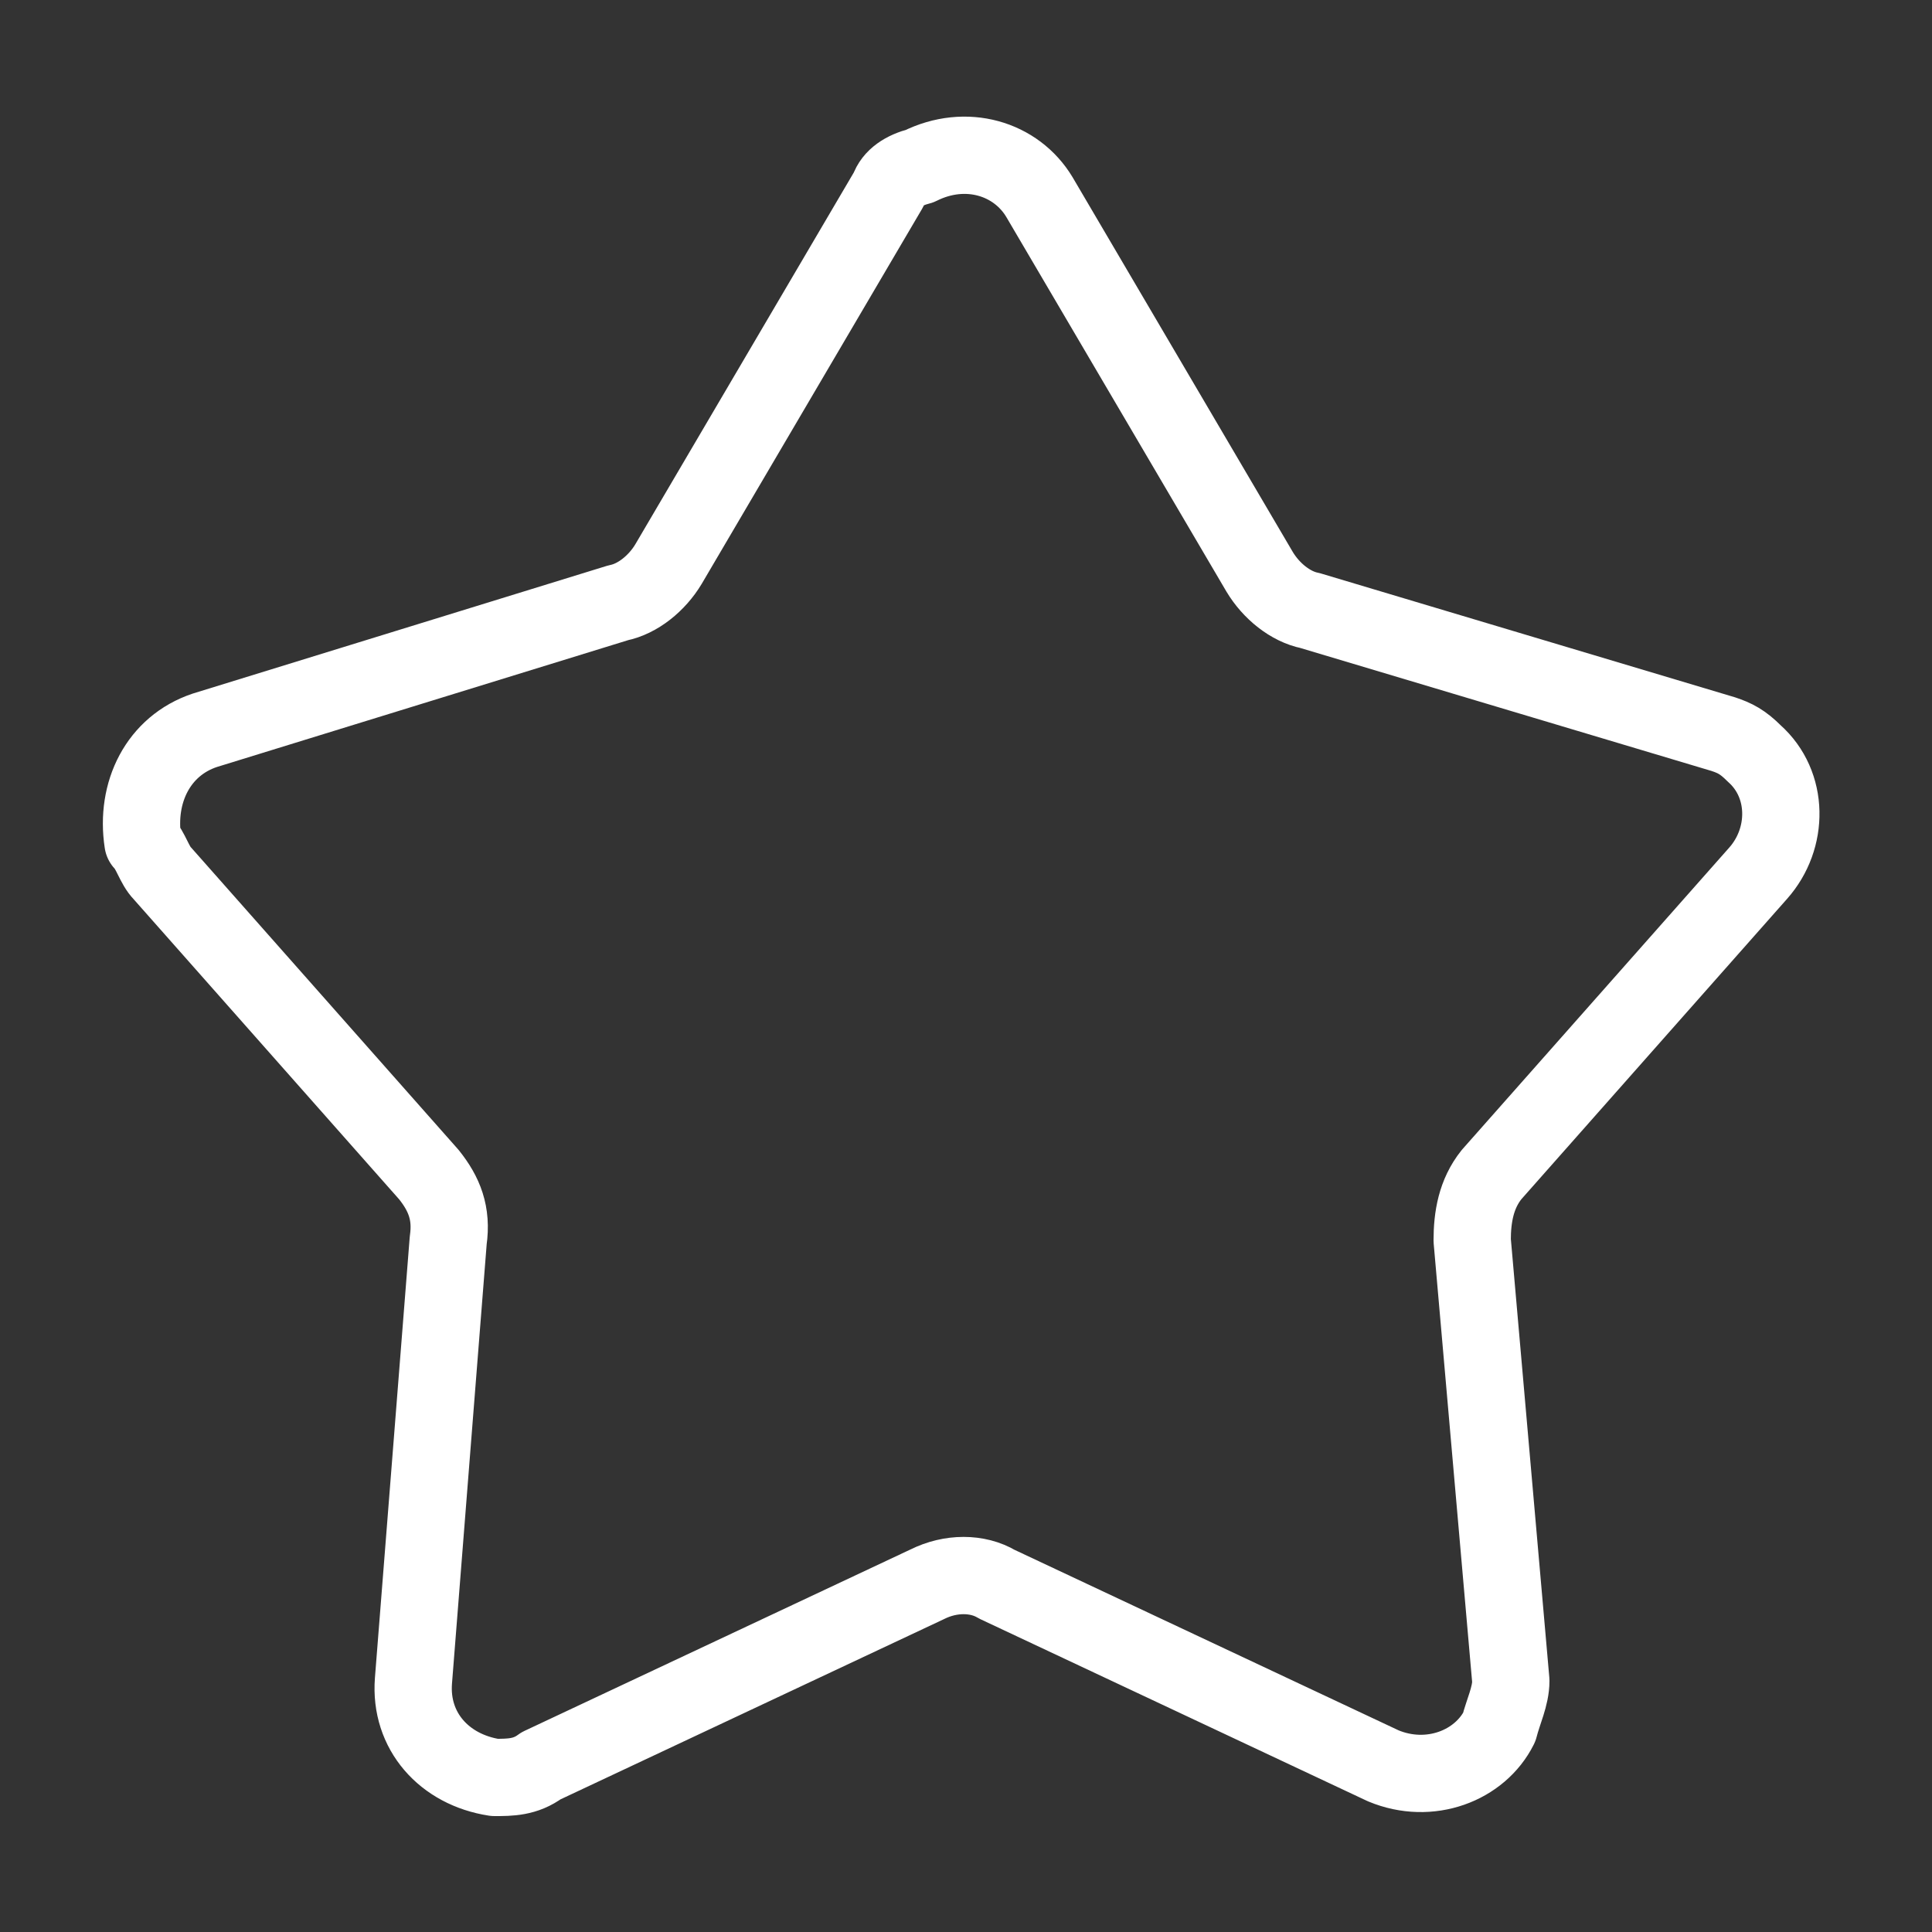 <?xml version="1.0" encoding="UTF-8"?> <svg xmlns="http://www.w3.org/2000/svg" xmlns:xlink="http://www.w3.org/1999/xlink" version="1.1" id="Calque_1" x="0px" y="0px" viewBox="0 0 50 50" style="enable-background:new 0 0 50 50;" xml:space="preserve"><rect x="0" y="0" width="50" height="50" fill="#333333" stroke="none"/> <style type="text/css"> .st0{fill:none;stroke:#FFFFFF;stroke-width:2;stroke-linecap:round;stroke-linejoin:round;} </style> <path id="Tracé_1157" class="st0" d="M23,4.9l-5.7,9.7c-0.3,0.5-0.8,0.9-1.3,1L5.3,18.9c-1.2,0.4-1.8,1.6-1.6,2.9 C3.9,22,4,22.4,4.2,22.6l6.9,7.8c0.4,0.5,0.6,1,0.5,1.7l-0.9,11.4c-0.1,1.3,0.8,2.3,2.1,2.5c0.4,0,0.8,0,1.2-0.3L24,41 c0.6-0.3,1.3-0.3,1.8,0l10,4.7c1.2,0.5,2.5,0,3-1c0.1-0.4,0.3-0.8,0.3-1.2l-1-11.4c0-0.6,0.1-1.2,0.5-1.7l6.9-7.8 c0.8-0.9,0.8-2.3-0.1-3.1c-0.3-0.3-0.5-0.4-0.8-0.5l-10.7-3.2c-0.5-0.1-1-0.5-1.3-1l-5.7-9.7c-0.6-1-1.9-1.4-3.1-0.8 C23.4,4.4,23.1,4.6,23,4.9z"></path> </svg> 
